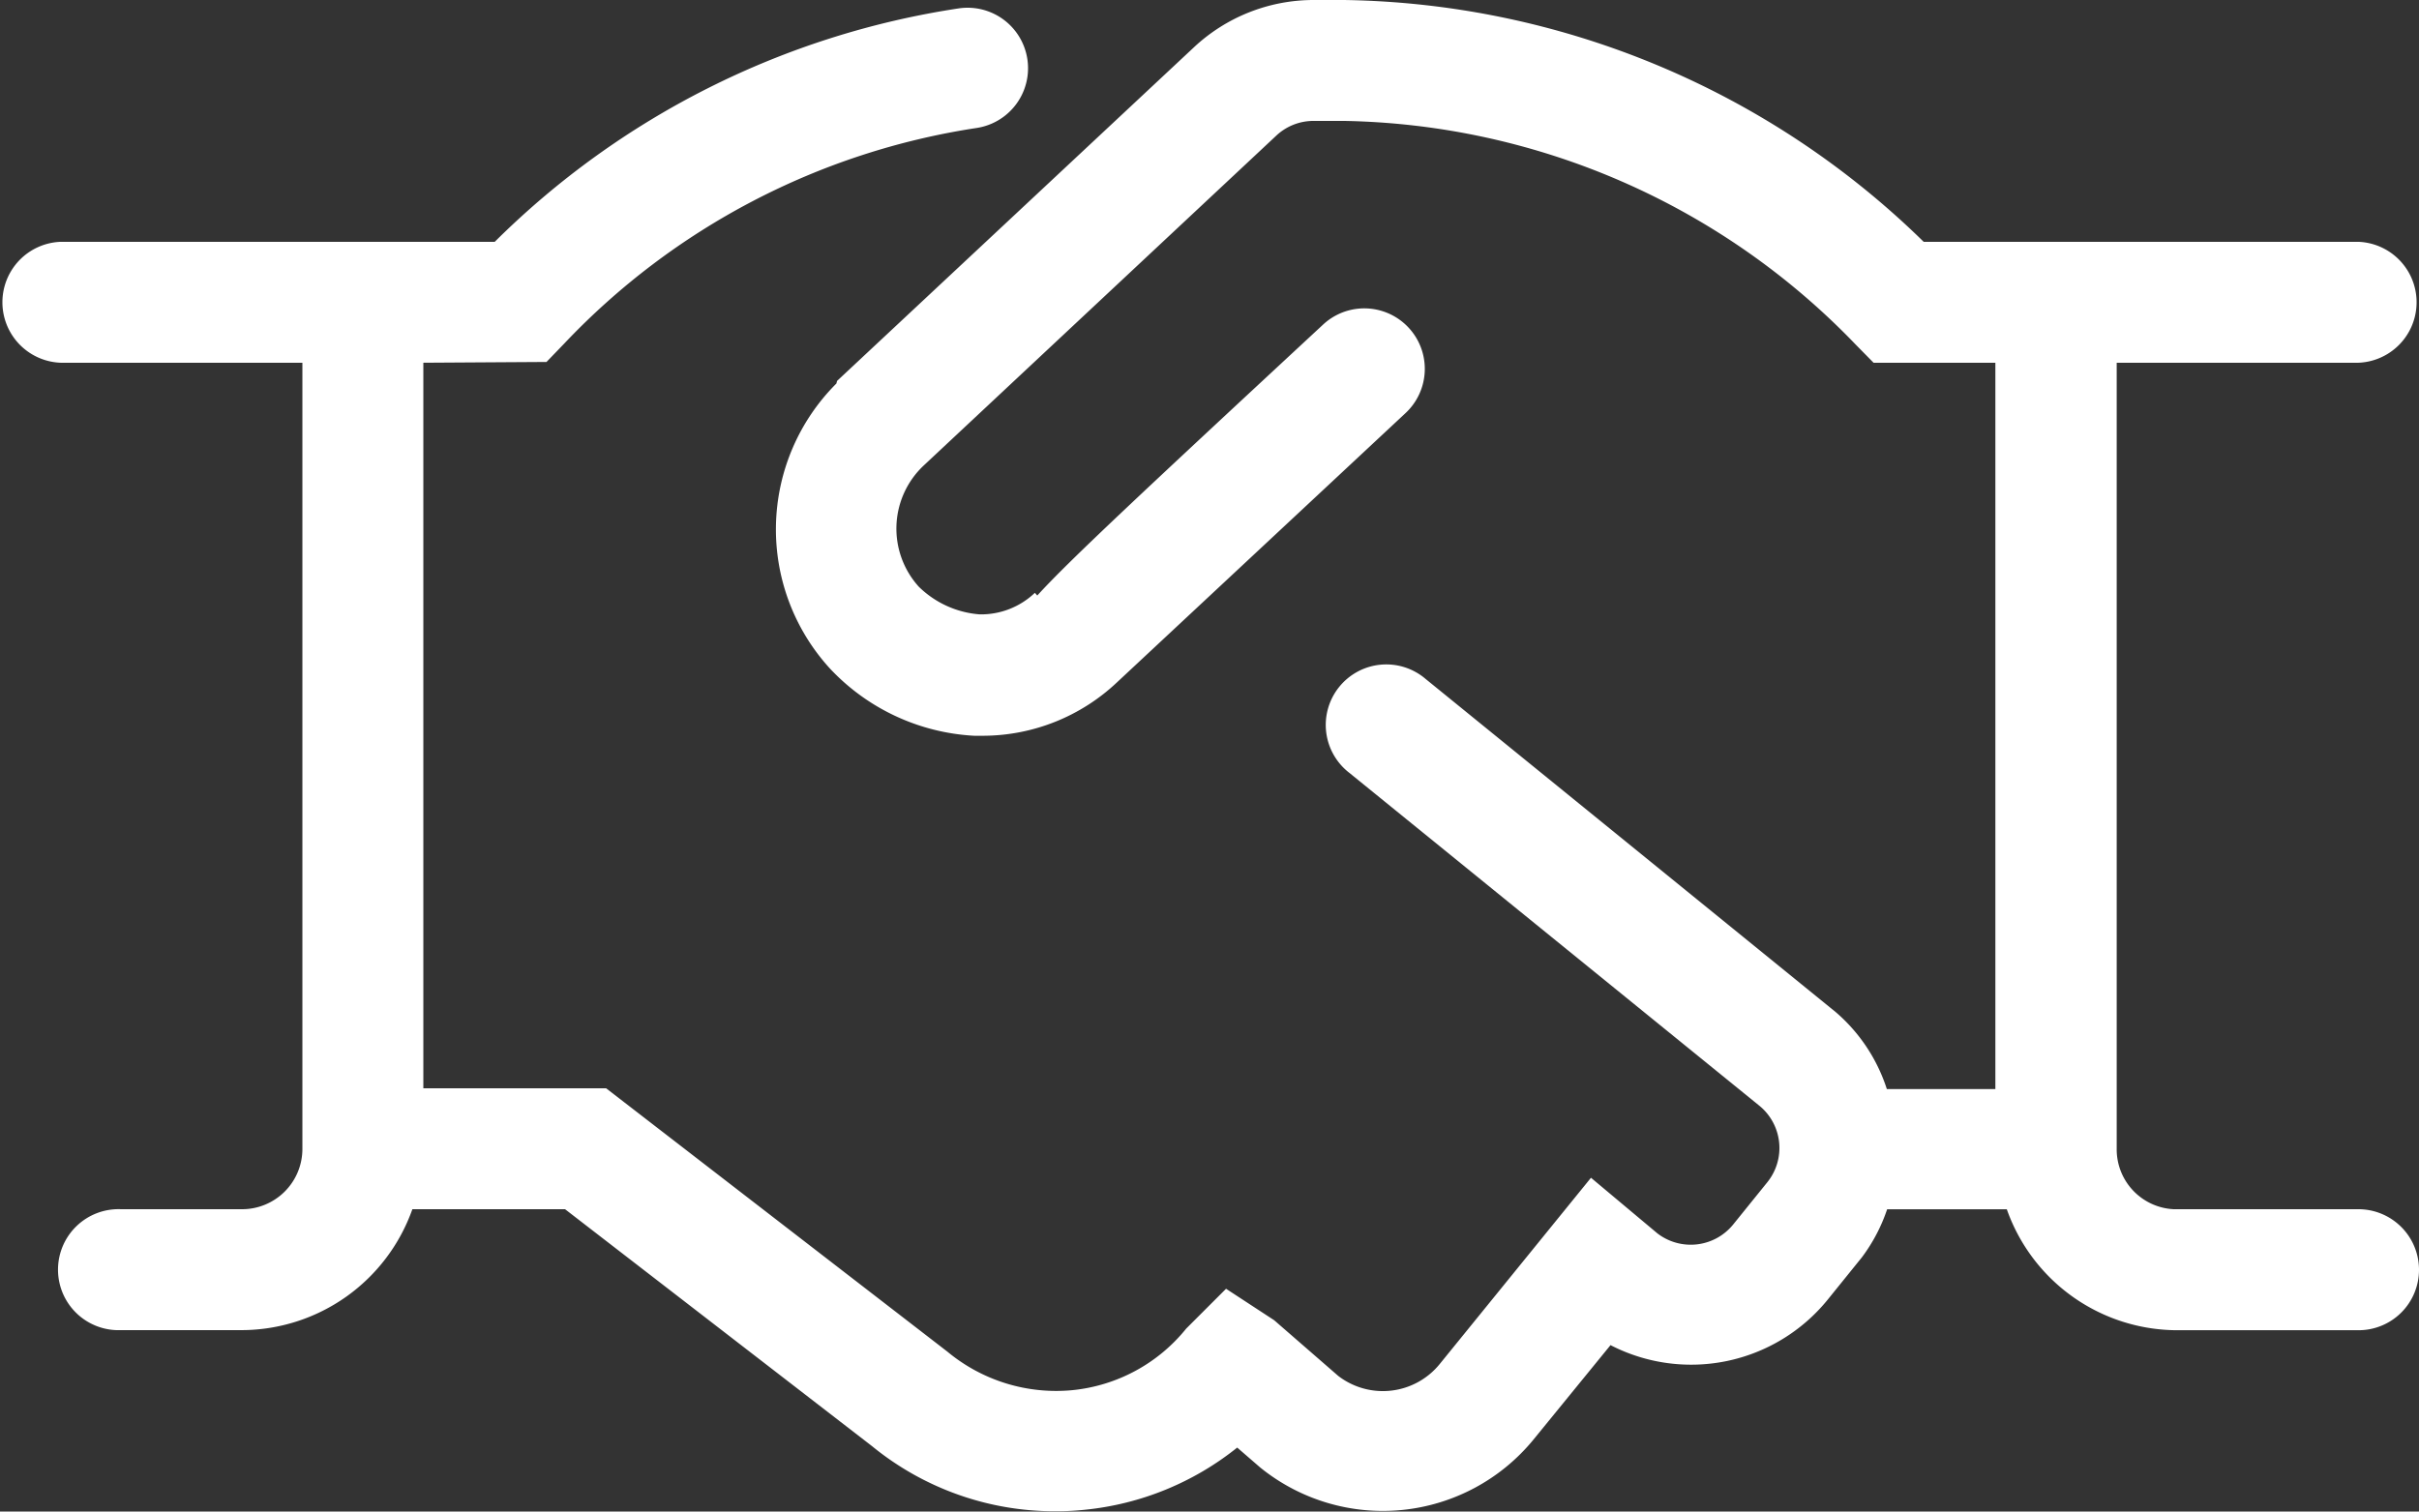 <svg xmlns="http://www.w3.org/2000/svg" width="25.142" height="15.714" viewBox="0 0 25.142 15.714">
  <rect x="0" y="0" width="25.142" height="15.714" fill="#333333" stroke="none"/>
  <path id="handshake-light" d="M25.142,77.2a.628.628,0,0,1-.629.629H22.628a1.882,1.882,0,0,1-1.77-1.257H19.614a1.774,1.774,0,0,1-.263.5l-.357.442a1.828,1.828,0,0,1-2.255.47l-.8.981a2.024,2.024,0,0,1-2.841.291l-.239-.207a3.009,3.009,0,0,1-1.58.646,2.8,2.8,0,0,1-.317.016,3,3,0,0,1-1.9-.678L5.873,76.571H4.286a1.887,1.887,0,0,1-1.772,1.257H1.257a.629.629,0,1,1,0-1.257l1.257,0a.627.627,0,0,0,.629-.626V67.771H.629a.629.629,0,0,1,0-1.257H5.142a8.678,8.678,0,0,1,4.824-2.427.628.628,0,0,1,.181,1.244,7.436,7.436,0,0,0-4.282,2.24l-.185.192L4.4,67.771v7.543H6.3l3.547,2.738a1.769,1.769,0,0,0,1.3.4,1.741,1.741,0,0,0,1.182-.64l.414-.414.5.327.666.579a.761.761,0,0,0,1.056-.125l1.571-1.935.69.578a.568.568,0,0,0,.787-.091l.357-.442a.567.567,0,0,0-.083-.793l-4.262-3.461a.629.629,0,1,1,.793-.976l4.262,3.463a1.77,1.77,0,0,1,.531.8h1.128V67.771H19.473l-.185-.188a7.554,7.554,0,0,0-5.319-2.326h-.321a.565.565,0,0,0-.384.154L9.6,68.84A.9.9,0,0,0,9.55,70.1a1.014,1.014,0,0,0,.632.287.811.811,0,0,0,.574-.224l.025.028c.324-.357,1.1-1.08,2.971-2.817a.628.628,0,0,1,.856.921l-3,2.8a2.035,2.035,0,0,1-1.383.554l-.1,0a2.219,2.219,0,0,1-1.5-.7,2.144,2.144,0,0,1,.068-2.962L8.7,67.96l3.711-3.47A1.821,1.821,0,0,1,13.647,64h.321a8.793,8.793,0,0,1,6.026,2.514h4.519a.629.629,0,0,1,0,1.257H22v8.171a.623.623,0,0,0,.593.629h1.921A.63.63,0,0,1,25.142,77.2Z" transform="translate(0 -64)" fill="#fff"/>
</svg>
